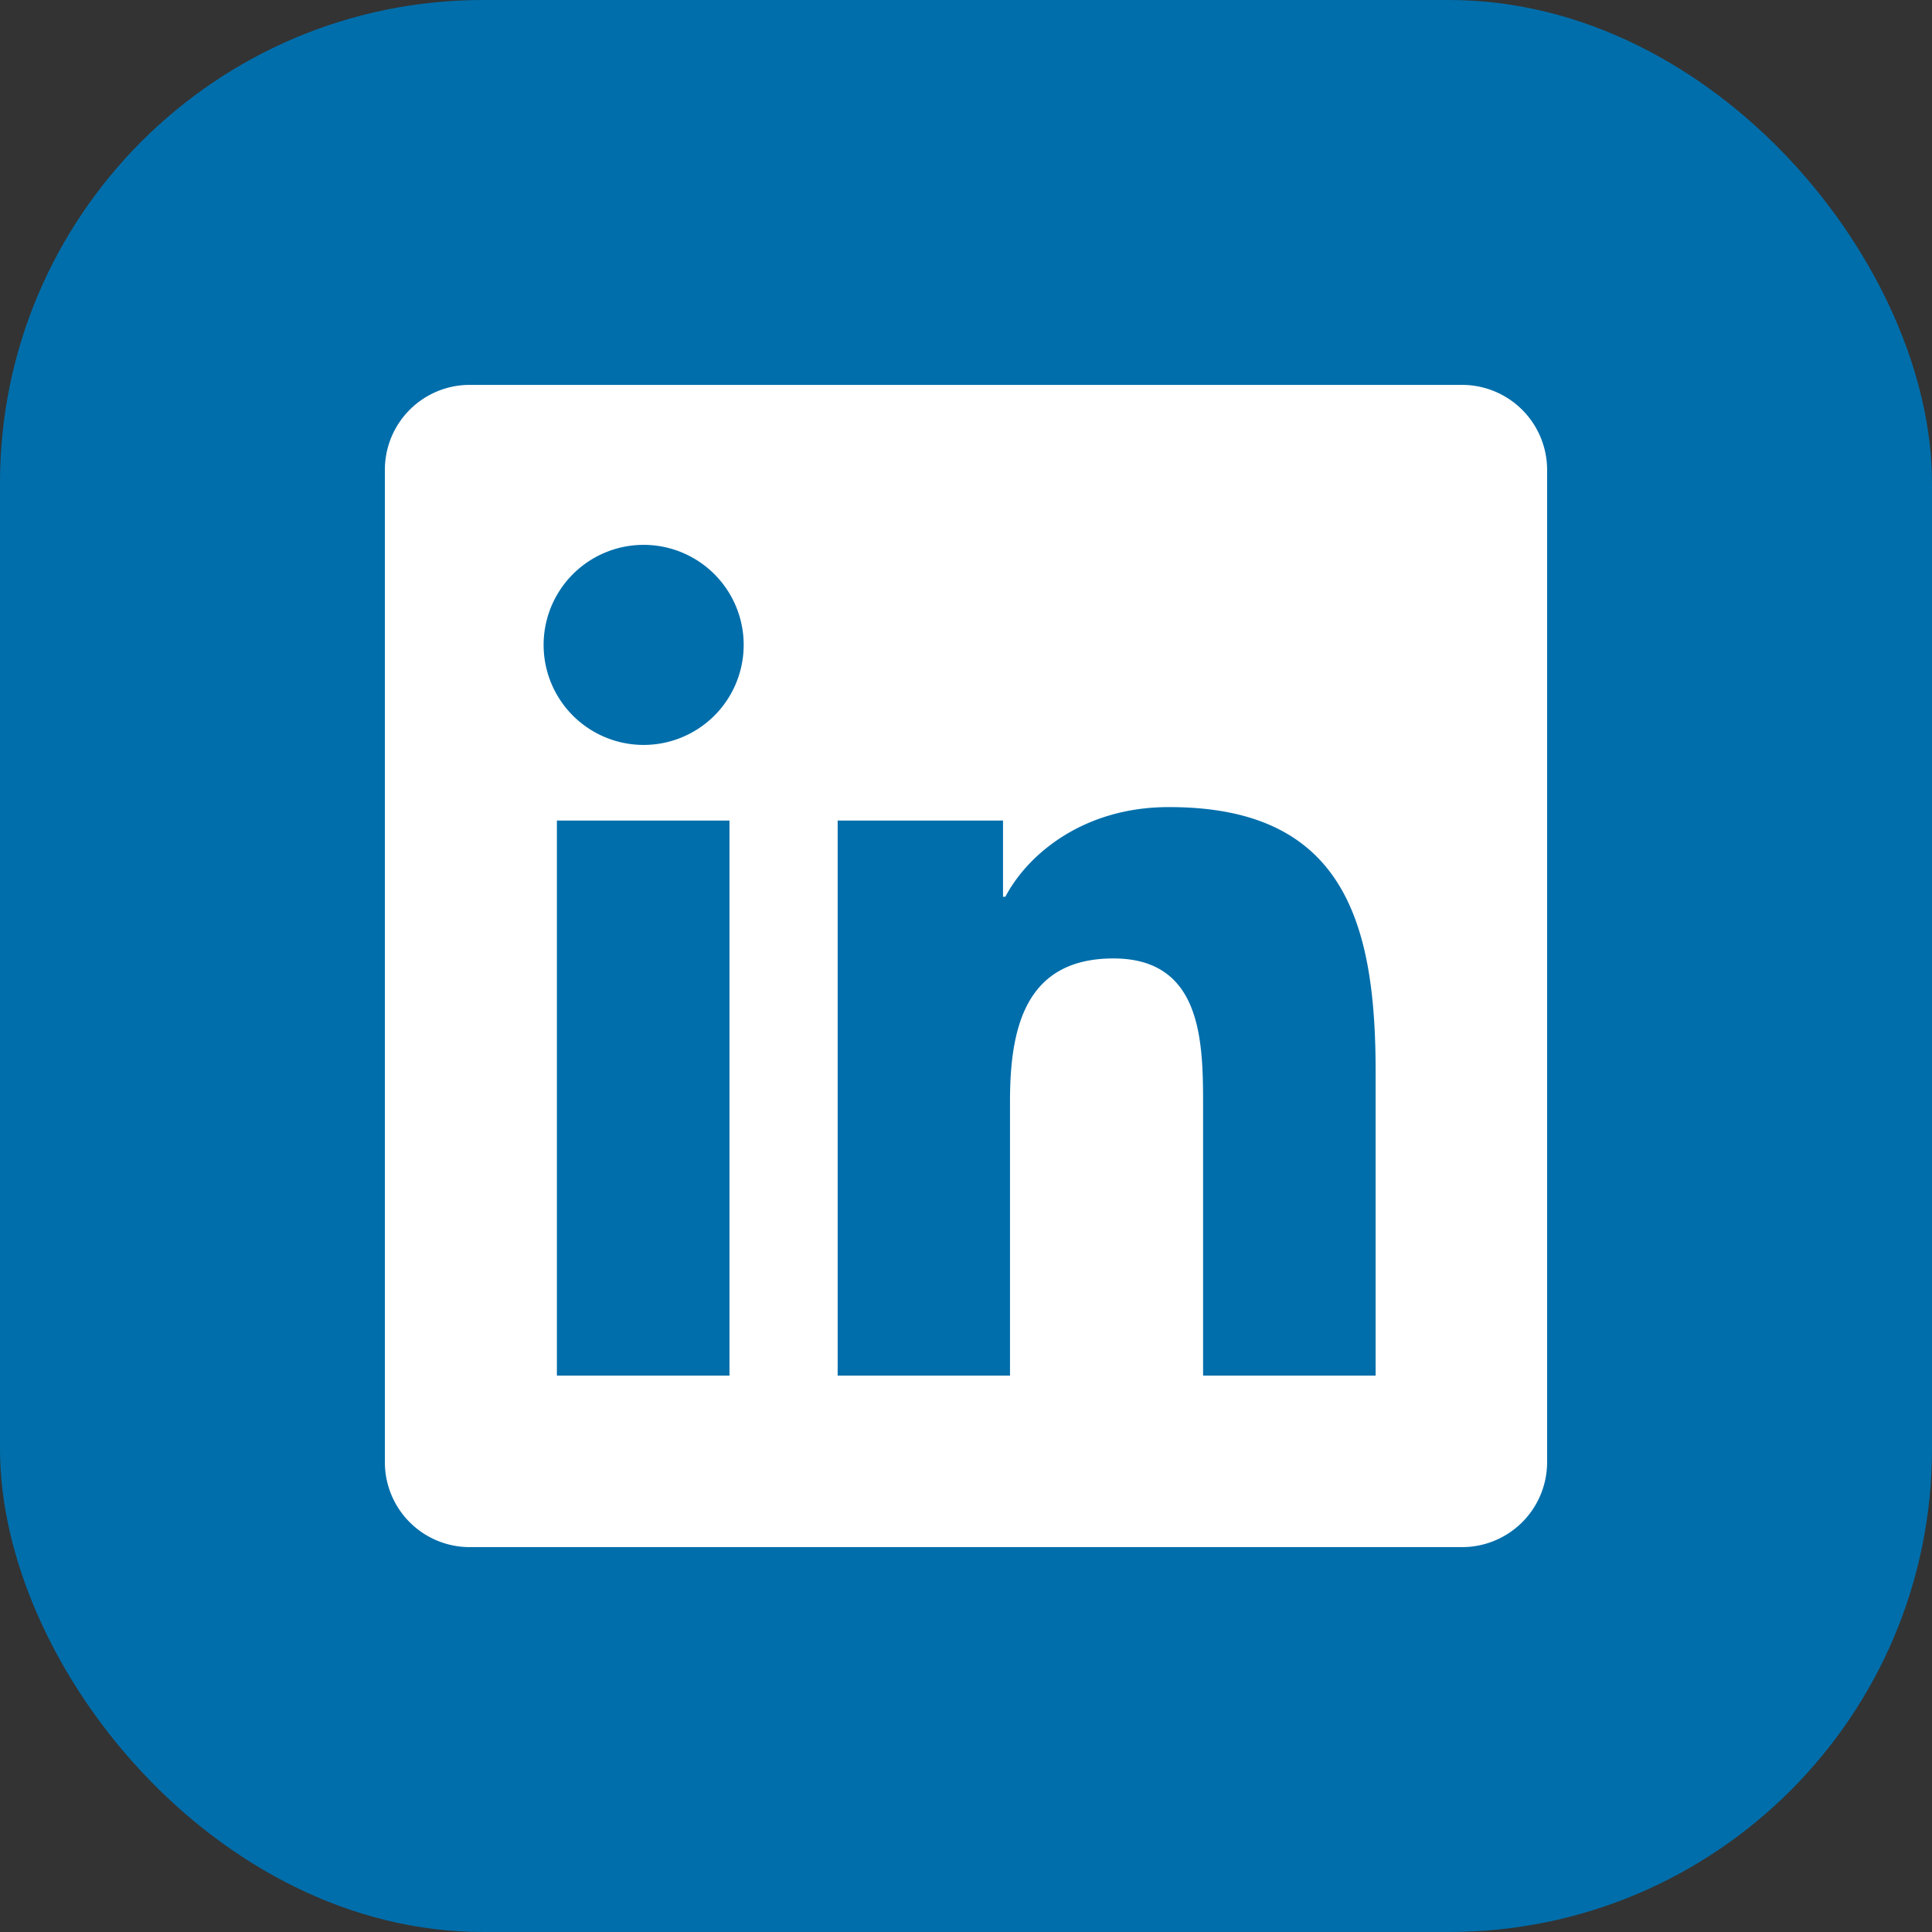 <svg fill="none" height="512" viewBox="0 0 512 512" width="512" xmlns="http://www.w3.org/2000/svg"><rect x="0" y="0" width="512" height="512" fill="#333333" stroke="none"/><rect fill="#006eab" height="512" rx="128" width="512"/><svg fill="none" height="352" viewBox="0 0 16 16" width="352" x="80" xmlns="http://www.w3.org/2000/svg" y="80"><path d="m13.967 1h-11.934a1.022 1.022 0 0 0 -1.033 1.01v11.982a1.022 1.022 0 0 0 1.033 1.008h11.934a1.024 1.024 0 0 0 1.033-1.011v-11.983a1.025 1.025 0 0 0 -1.033-1.006zm-8.816 11.934h-2.079v-6.686h2.079zm-1.033-7.597a1.205 1.205 0 1 1 -.002-2.41 1.205 1.205 0 0 1 .002 2.41zm8.816 7.597h-2.078v-3.253c0-.774-.014-1.772-1.08-1.772s-1.246.845-1.246 1.722v3.303h-2.076v-6.686h1.992v.918h.028c.278-.526.955-1.08 1.966-1.08 2.104-.005 2.494 1.38 2.494 3.176z" fill="#fff"/></svg></svg>